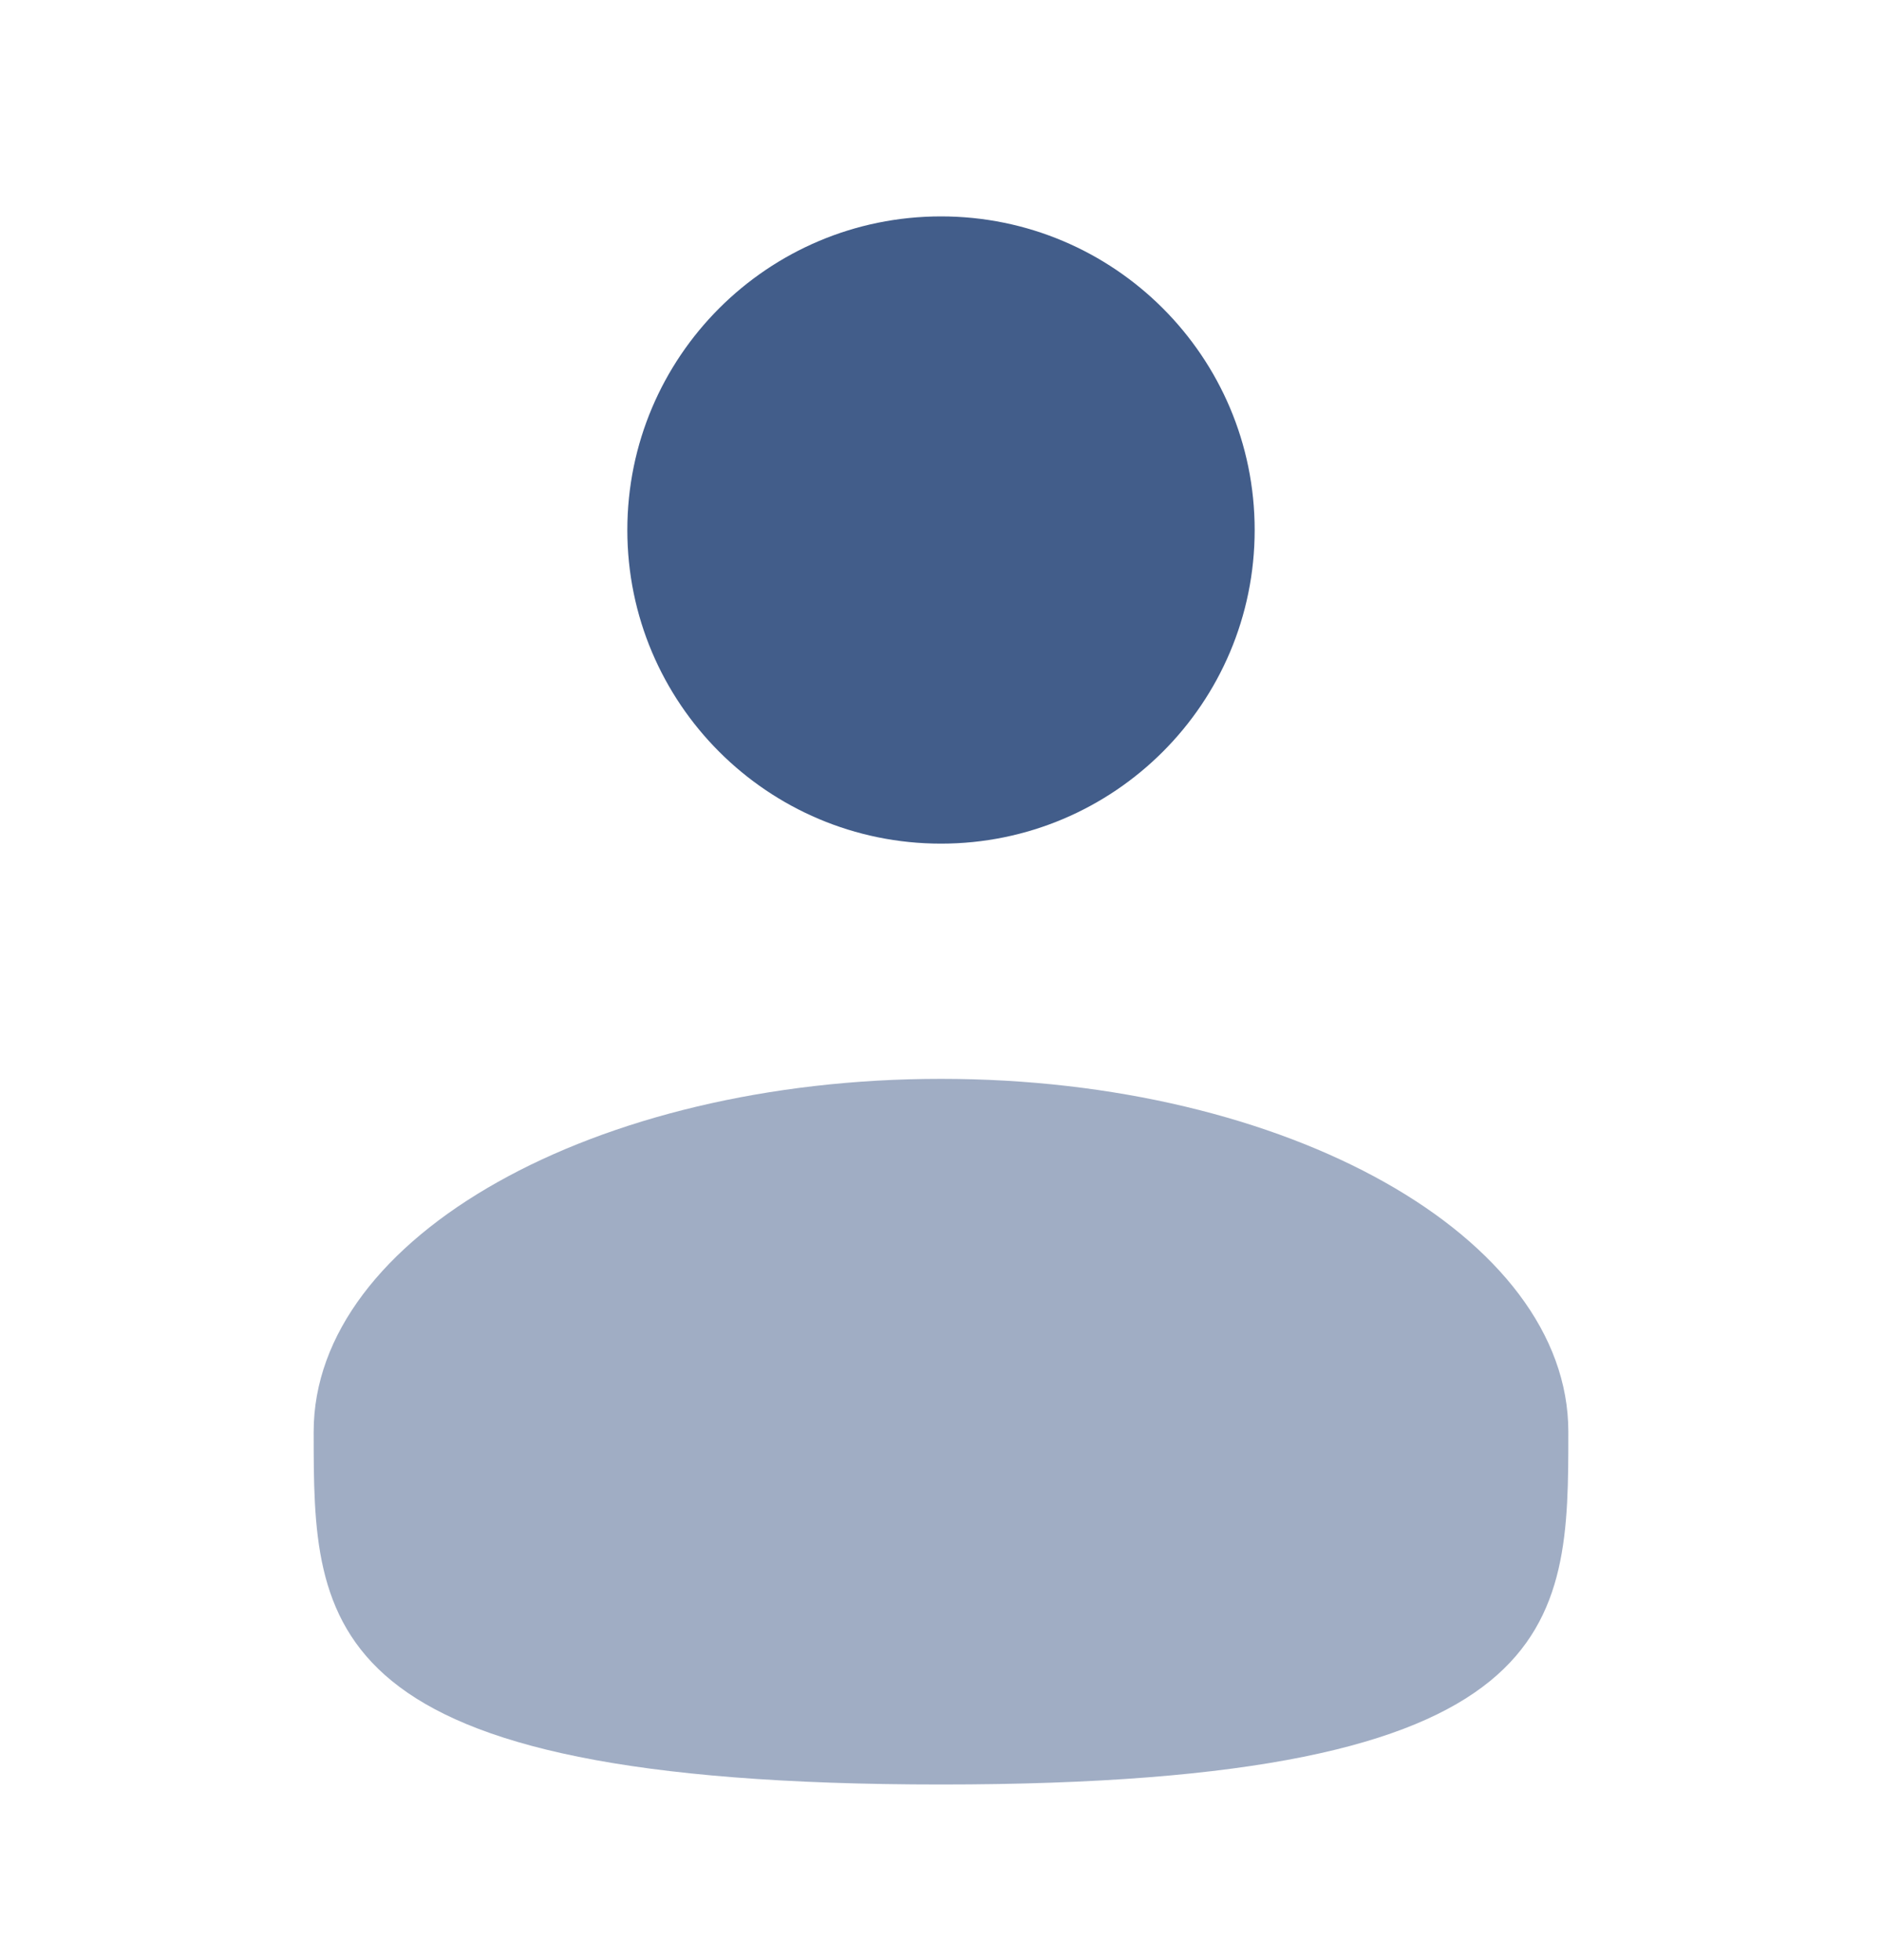 <svg width="24" height="25" viewBox="0 0 24 25" fill="none" xmlns="http://www.w3.org/2000/svg">
<path d="M12 10.76C14.209 10.76 16 8.969 16 6.76C16 4.551 14.209 2.76 12 2.76C9.791 2.76 8 4.551 8 6.76C8 8.969 9.791 10.76 12 10.76Z" fill="#425D8A"/>
<path opacity="0.5" d="M20 18.26C20 20.745 20 22.76 12 22.76C4 22.76 4 20.745 4 18.26C4 15.775 7.582 13.76 12 13.76C16.418 13.76 20 15.775 20 18.26Z" fill="#425D8A"/>
</svg>
